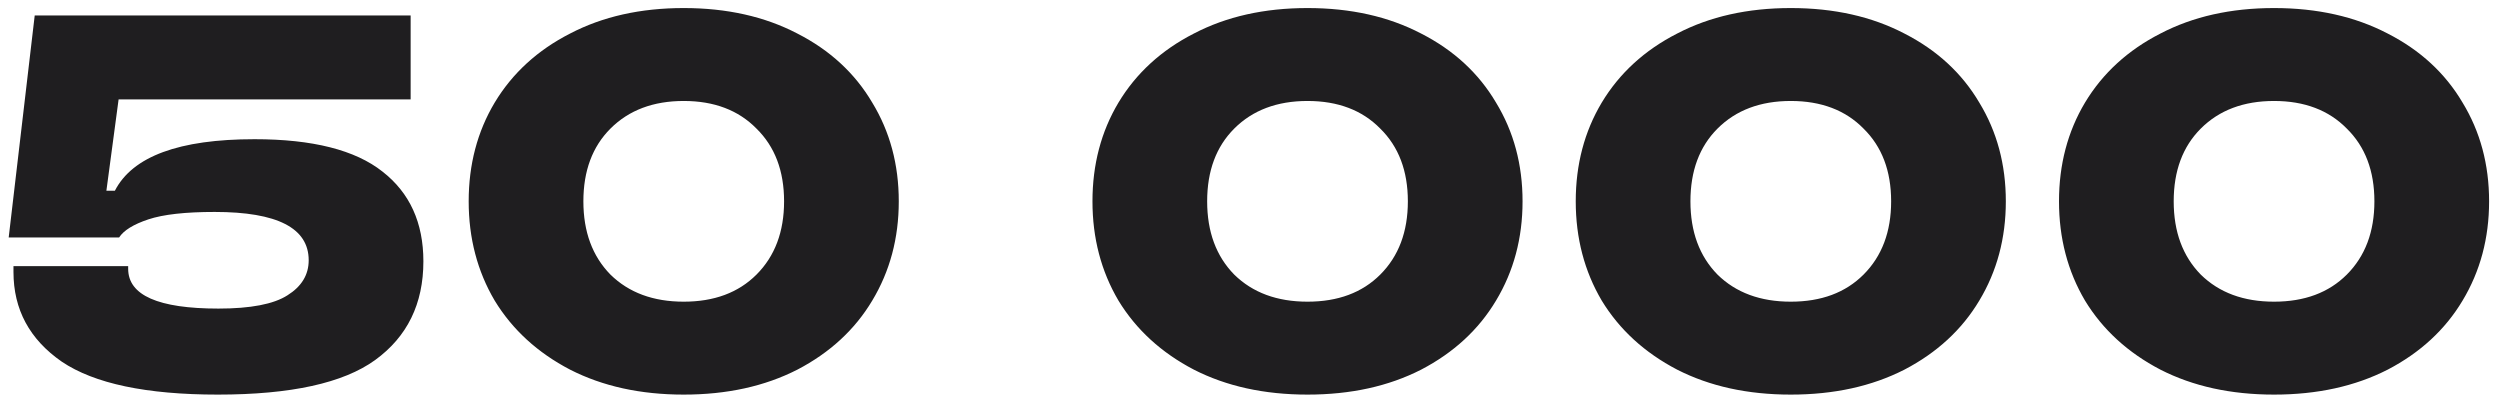<?xml version="1.0" encoding="UTF-8"?> <svg xmlns="http://www.w3.org/2000/svg" width="226" height="36" viewBox="0 0 226 36" fill="none"><path d="M19.698 35.672C13.234 35.672 8.53 34.68 5.586 32.696C2.674 30.68 1.218 27.976 1.218 24.584V24.056H11.586V24.296C11.586 26.696 14.306 27.896 19.746 27.896C22.658 27.896 24.738 27.496 25.986 26.696C27.266 25.896 27.906 24.84 27.906 23.528C27.906 20.616 25.074 19.16 19.41 19.16C16.754 19.16 14.754 19.384 13.41 19.832C12.066 20.28 11.186 20.824 10.77 21.464H0.786L3.138 1.4H37.122V8.984H10.722L9.618 17.24H10.386C11.986 14.136 16.194 12.584 23.01 12.584C28.258 12.584 32.114 13.56 34.578 15.512C37.042 17.432 38.274 20.136 38.274 23.624C38.274 27.464 36.818 30.44 33.906 32.552C31.026 34.632 26.29 35.672 19.698 35.672ZM61.809 35.672C57.905 35.672 54.481 34.92 51.537 33.416C48.593 31.88 46.321 29.8 44.721 27.176C43.153 24.52 42.369 21.528 42.369 18.2C42.369 14.872 43.153 11.896 44.721 9.272C46.321 6.616 48.593 4.536 51.537 3.032C54.481 1.496 57.905 0.728 61.809 0.728C65.713 0.728 69.137 1.496 72.081 3.032C75.025 4.536 77.281 6.616 78.849 9.272C80.449 11.896 81.249 14.872 81.249 18.2C81.249 21.528 80.449 24.52 78.849 27.176C77.281 29.8 75.025 31.88 72.081 33.416C69.137 34.92 65.713 35.672 61.809 35.672ZM61.809 27.272C64.561 27.272 66.753 26.456 68.385 24.824C70.049 23.16 70.881 20.952 70.881 18.2C70.881 15.448 70.049 13.256 68.385 11.624C66.753 9.96 64.561 9.128 61.809 9.128C59.057 9.128 56.849 9.96 55.185 11.624C53.553 13.256 52.737 15.448 52.737 18.2C52.737 20.952 53.553 23.16 55.185 24.824C56.849 26.456 59.057 27.272 61.809 27.272ZM118.199 35.672C114.295 35.672 110.871 34.92 107.927 33.416C104.983 31.88 102.711 29.8 101.111 27.176C99.543 24.52 98.759 21.528 98.759 18.2C98.759 14.872 99.543 11.896 101.111 9.272C102.711 6.616 104.983 4.536 107.927 3.032C110.871 1.496 114.295 0.728 118.199 0.728C122.103 0.728 125.527 1.496 128.471 3.032C131.415 4.536 133.671 6.616 135.239 9.272C136.839 11.896 137.639 14.872 137.639 18.2C137.639 21.528 136.839 24.52 135.239 27.176C133.671 29.8 131.415 31.88 128.471 33.416C125.527 34.92 122.103 35.672 118.199 35.672ZM118.199 27.272C120.951 27.272 123.143 26.456 124.775 24.824C126.439 23.16 127.271 20.952 127.271 18.2C127.271 15.448 126.439 13.256 124.775 11.624C123.143 9.96 120.951 9.128 118.199 9.128C115.447 9.128 113.239 9.96 111.575 11.624C109.943 13.256 109.127 15.448 109.127 18.2C109.127 20.952 109.943 23.16 111.575 24.824C113.239 26.456 115.447 27.272 118.199 27.272ZM161.887 35.672C157.983 35.672 154.559 34.92 151.615 33.416C148.671 31.88 146.399 29.8 144.799 27.176C143.231 24.52 142.447 21.528 142.447 18.2C142.447 14.872 143.231 11.896 144.799 9.272C146.399 6.616 148.671 4.536 151.615 3.032C154.559 1.496 157.983 0.728 161.887 0.728C165.791 0.728 169.215 1.496 172.159 3.032C175.103 4.536 177.359 6.616 178.927 9.272C180.527 11.896 181.327 14.872 181.327 18.2C181.327 21.528 180.527 24.52 178.927 27.176C177.359 29.8 175.103 31.88 172.159 33.416C169.215 34.92 165.791 35.672 161.887 35.672ZM161.887 27.272C164.639 27.272 166.831 26.456 168.463 24.824C170.127 23.16 170.959 20.952 170.959 18.2C170.959 15.448 170.127 13.256 168.463 11.624C166.831 9.96 164.639 9.128 161.887 9.128C159.135 9.128 156.927 9.96 155.263 11.624C153.631 13.256 152.815 15.448 152.815 18.2C152.815 20.952 153.631 23.16 155.263 24.824C156.927 26.456 159.135 27.272 161.887 27.272ZM205.574 35.672C201.67 35.672 198.246 34.92 195.302 33.416C192.358 31.88 190.086 29.8 188.486 27.176C186.918 24.52 186.134 21.528 186.134 18.2C186.134 14.872 186.918 11.896 188.486 9.272C190.086 6.616 192.358 4.536 195.302 3.032C198.246 1.496 201.67 0.728 205.574 0.728C209.478 0.728 212.902 1.496 215.846 3.032C218.79 4.536 221.046 6.616 222.614 9.272C224.214 11.896 225.014 14.872 225.014 18.2C225.014 21.528 224.214 24.52 222.614 27.176C221.046 29.8 218.79 31.88 215.846 33.416C212.902 34.92 209.478 35.672 205.574 35.672ZM205.574 27.272C208.326 27.272 210.518 26.456 212.15 24.824C213.814 23.16 214.646 20.952 214.646 18.2C214.646 15.448 213.814 13.256 212.15 11.624C210.518 9.96 208.326 9.128 205.574 9.128C202.822 9.128 200.614 9.96 198.95 11.624C197.318 13.256 196.502 15.448 196.502 18.2C196.502 20.952 197.318 23.16 198.95 24.824C200.614 26.456 202.822 27.272 205.574 27.272Z" fill="#1F1E20"></path></svg> 